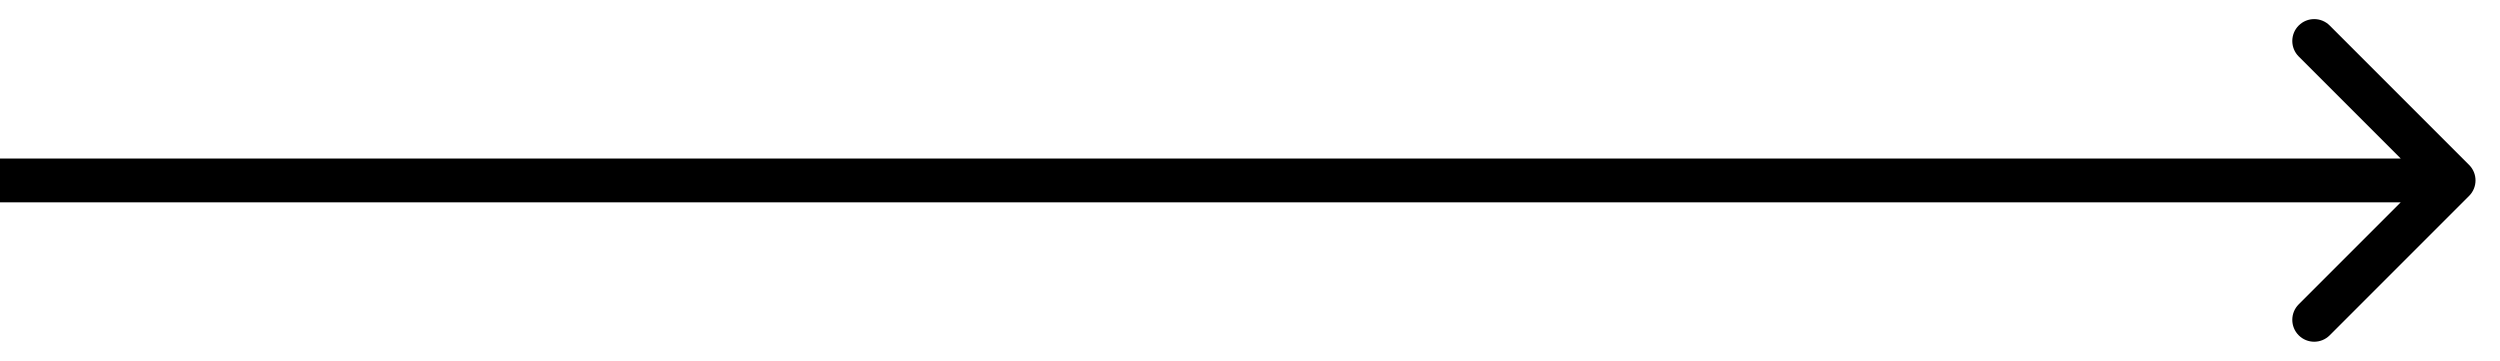 <?xml version="1.0" encoding="utf-8"?>
<svg xmlns="http://www.w3.org/2000/svg" fill="none" height="100%" overflow="visible" preserveAspectRatio="none" style="display: block;" viewBox="0 0 97 14" width="100%">
<path d="M95.801 7.601C96.133 7.269 96.133 6.731 95.801 6.399L90.392 0.99C90.06 0.658 89.522 0.658 89.19 0.99C88.858 1.322 88.858 1.86 89.19 2.192L93.998 7L89.19 11.808C88.858 12.14 88.858 12.678 89.19 13.01C89.522 13.342 90.06 13.342 90.392 13.01L95.801 7.601ZM0 7V7.85H95.2V7V6.15H0V7Z" fill="black" id="Arrow 3"/>
</svg>